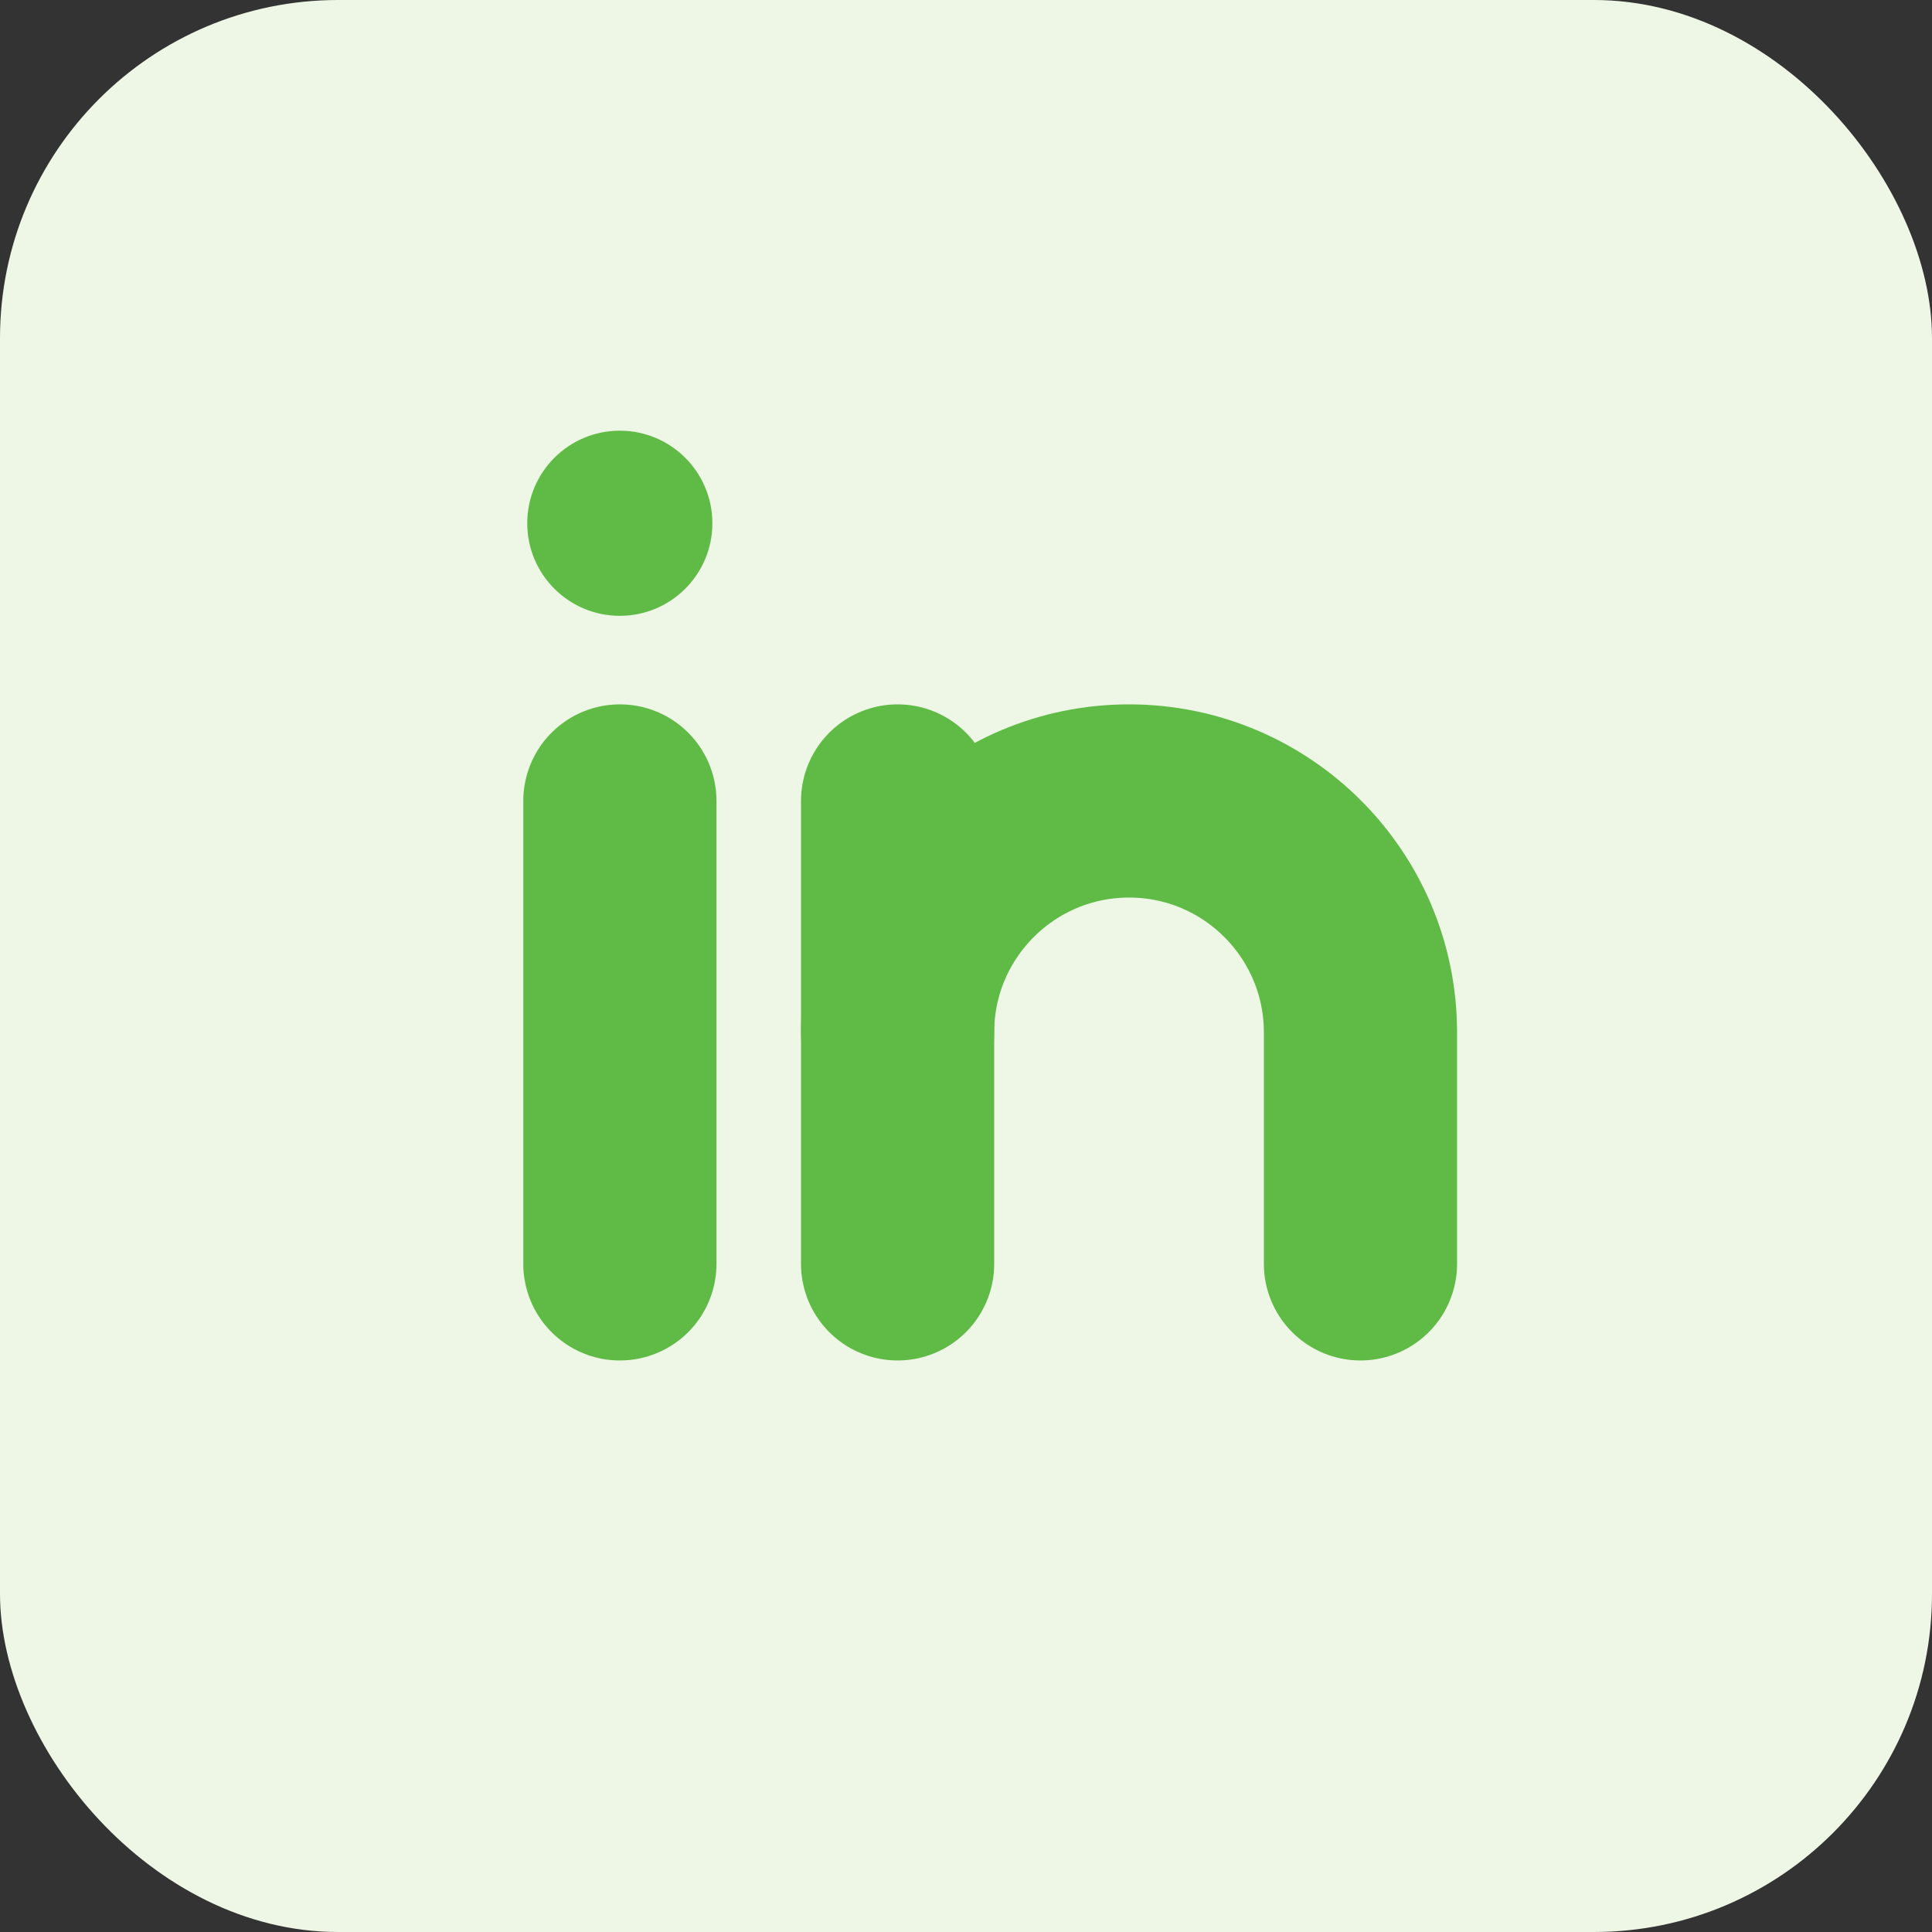 <svg width="40" height="40" viewBox="0 0 40 40" fill="none" xmlns="http://www.w3.org/2000/svg">
<rect x="0" y="0" width="40" height="40" fill="#333333" stroke="none"/>
<rect width="40" height="40" rx="7" fill="#EEF7E6"/>
<path d="M12.833 12.75C13.891 12.75 14.749 11.892 14.749 10.833C14.749 9.775 13.891 8.917 12.833 8.917C11.774 8.917 10.916 9.775 10.916 10.833C10.916 11.892 11.774 12.75 12.833 12.75Z" fill="#60BB46"/>
<path d="M12.834 16.583V26.167" stroke="#60BB46" stroke-width="4" stroke-linecap="round" stroke-linejoin="round"/>
<path d="M18.584 16.583V26.167" stroke="#60BB46" stroke-width="4" stroke-linecap="round" stroke-linejoin="round"/>
<path d="M18.584 21.375C18.584 18.73 20.731 16.583 23.376 16.583C26.021 16.583 28.167 18.73 28.167 21.375V26.167" stroke="#60BB46" stroke-width="4" stroke-linecap="round" stroke-linejoin="round"/>
</svg>
